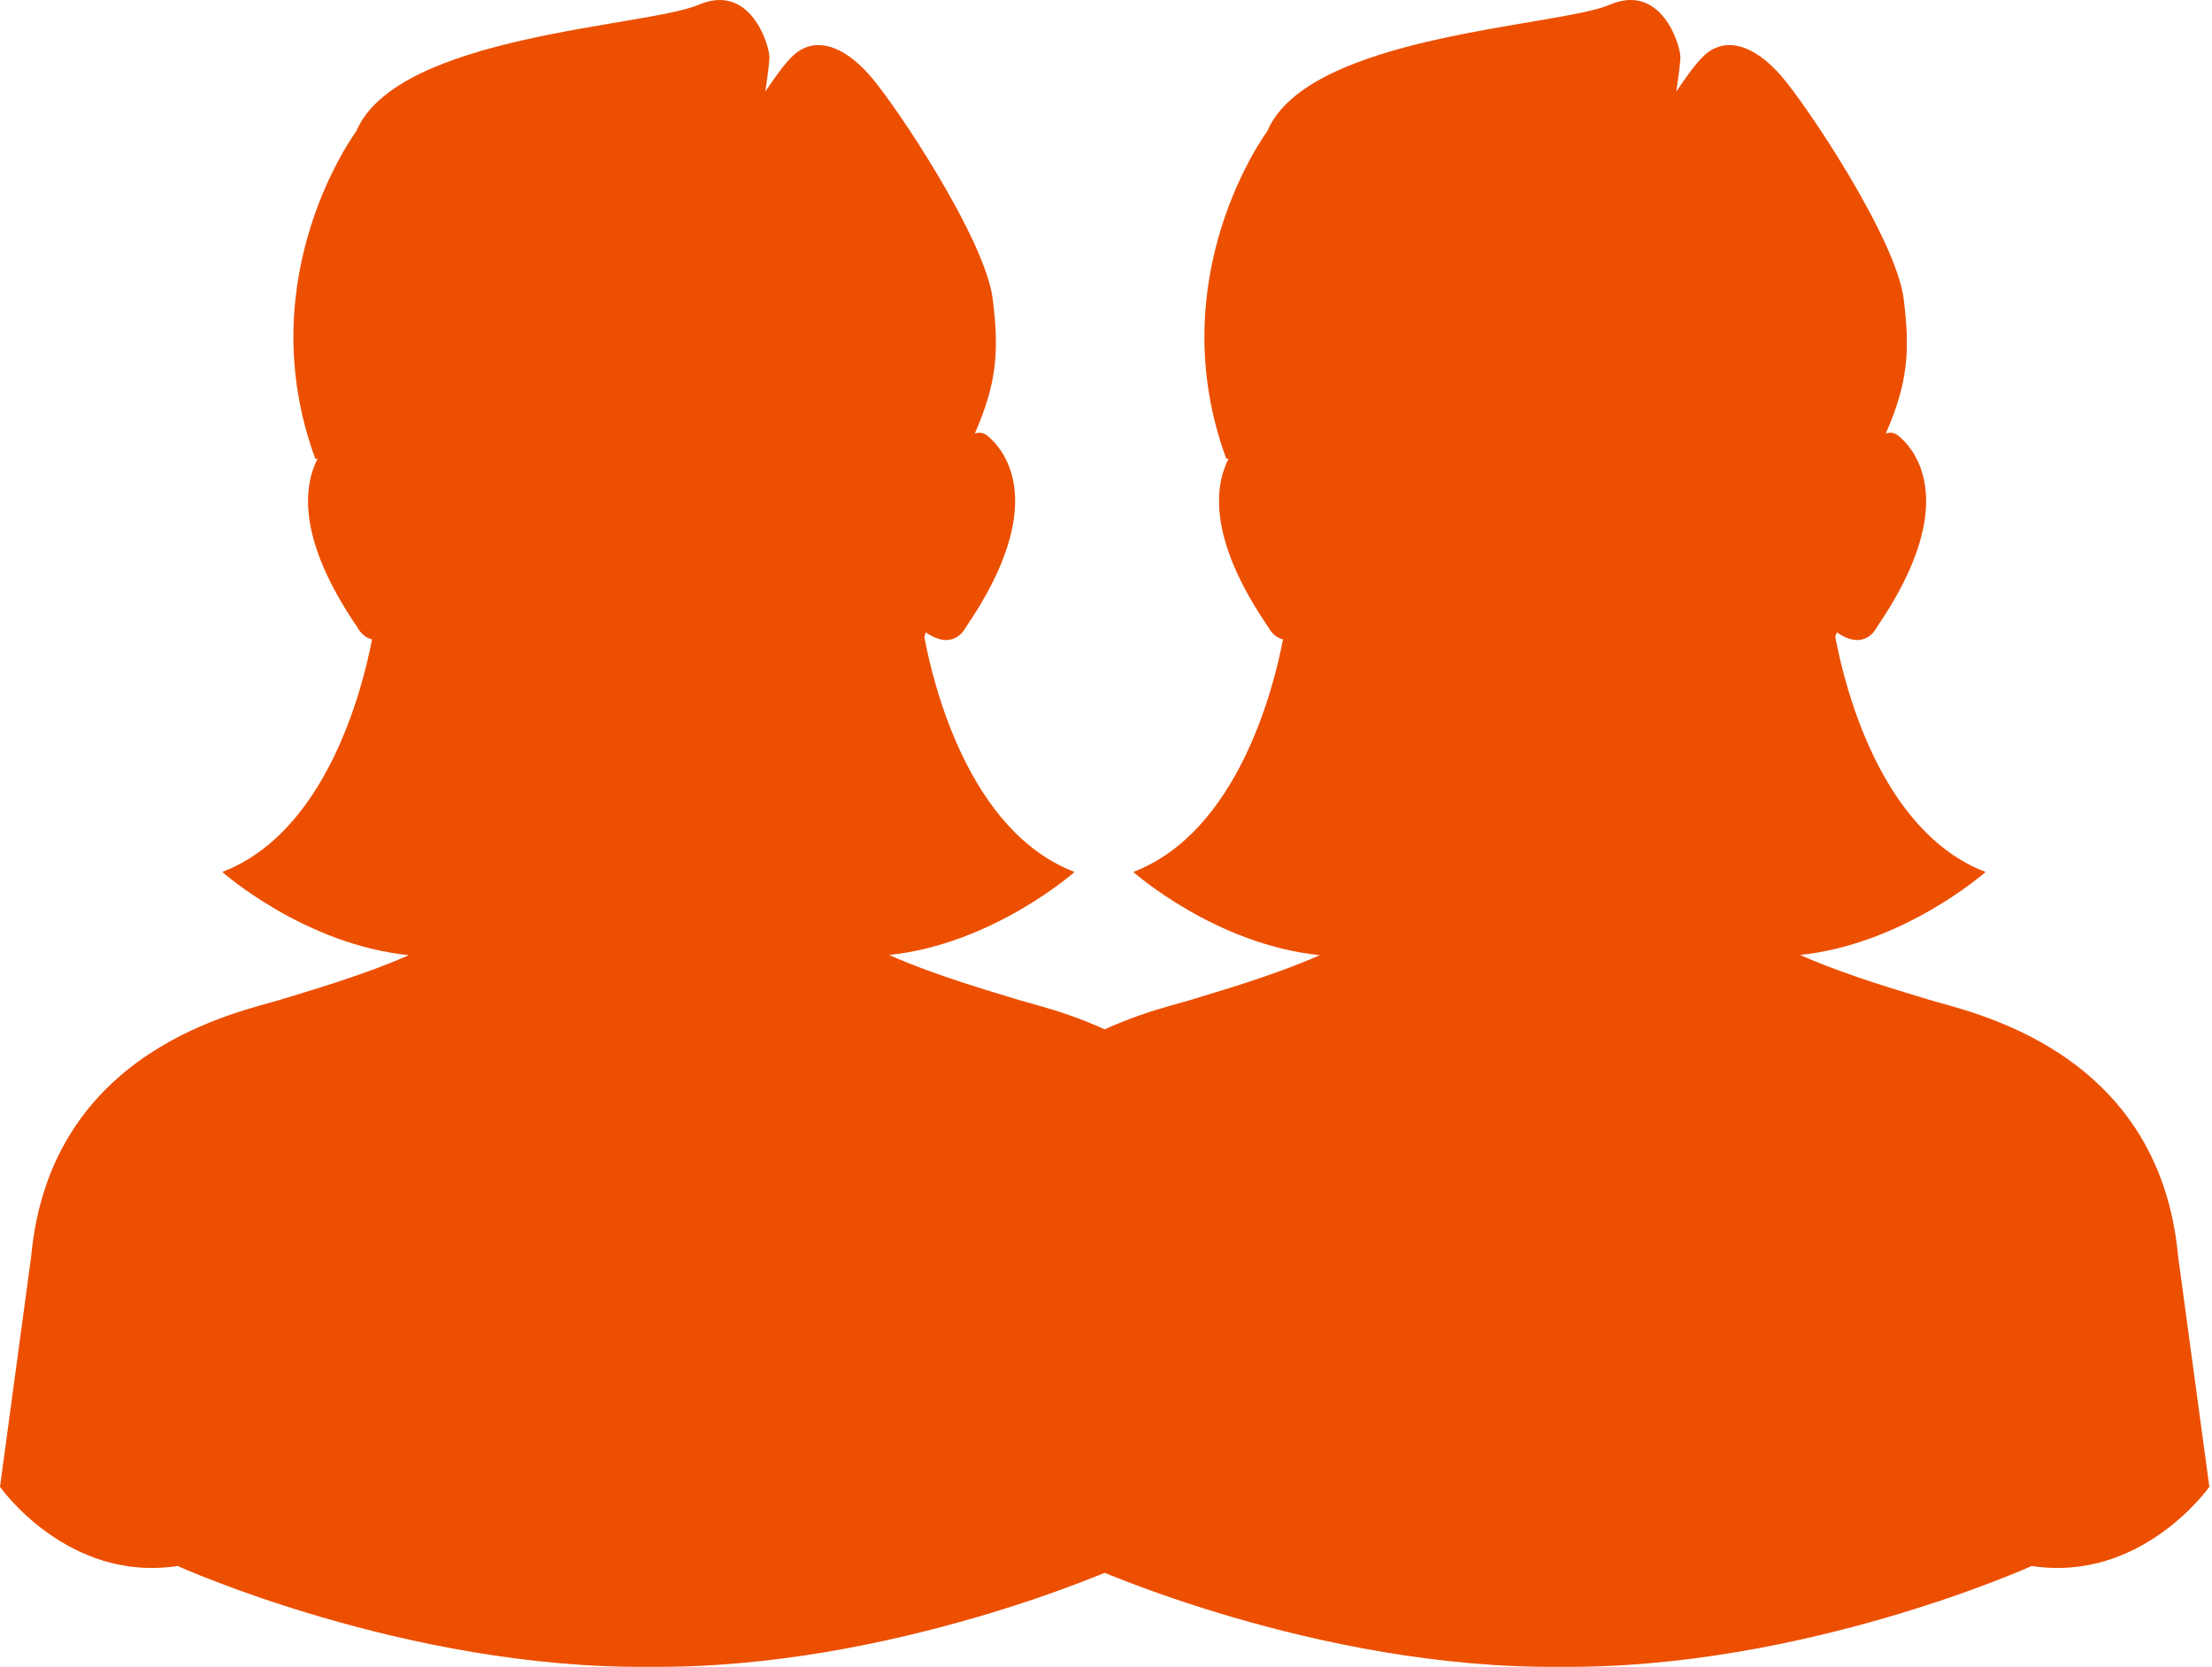 <?xml version="1.0" encoding="UTF-8" standalone="no"?><!DOCTYPE svg PUBLIC "-//W3C//DTD SVG 1.1//EN" "http://www.w3.org/Graphics/SVG/1.1/DTD/svg11.dtd"><svg width="100%" height="100%" viewBox="0 0 272 205" version="1.1" xmlns="http://www.w3.org/2000/svg" xmlns:xlink="http://www.w3.org/1999/xlink" xml:space="preserve" xmlns:serif="http://www.serif.com/" style="fill-rule:evenodd;clip-rule:evenodd;stroke-linejoin:round;stroke-miterlimit:2;"><path d="M155.813,154.49c-2.36,-25.672 -25.966,-30.097 -30.688,-31.578c-2.797,-0.872 -9.937,-2.885 -15.791,-5.485c12.829,-1.353 22.8,-10.209 22.8,-10.209c-13.065,-4.997 -17.415,-23.21 -18.478,-28.928l0.194,-0.535c3.478,2.422 4.884,-0.581 4.884,-0.581c10.919,-15.934 4.128,-22.431 2.66,-23.609c-0.531,-0.425 -1.066,-0.422 -1.528,-0.25c2.753,-6.294 2.993,-10.235 2.2,-16.575c-0.916,-7.322 -11.897,-23.803 -15.103,-27.46c-3.204,-3.659 -6.866,-5.034 -9.607,-2.284c-0.893,0.881 -2.068,2.494 -3.253,4.266c0.244,-1.625 0.506,-3.535 0.506,-4.266c0,-1.375 -2.29,-9.163 -8.696,-6.412c-6.407,2.743 -37.072,3.662 -42.107,15.559c0,-0 -13.269,17.847 -5.031,40.278l0.275,-0.013c-1.731,3.388 -2.55,9.869 4.922,20.766c-0,0 0.537,1.15 1.775,1.45c-1.163,6.059 -5.594,23.691 -18.413,28.594c0,-0 10.041,8.928 22.941,10.231c-5.844,2.584 -12.962,4.591 -15.75,5.463c-4.719,1.481 -28.328,5.906 -30.691,31.578l-3.834,28.331c-0,-0 8.263,11.803 21.838,9.737c-0,0 28.04,12.694 57.987,12.4c29.947,0.294 57.987,-12.4 57.987,-12.4c13.576,2.066 21.841,-9.737 21.841,-9.737l-3.84,-28.331Z" style="fill:#ec4f00;fill-rule:nonzero;"/><path d="M267.833,154.49c-2.359,-25.672 -25.965,-30.097 -30.687,-31.578c-2.797,-0.872 -9.938,-2.885 -15.791,-5.485c12.828,-1.353 22.8,-10.209 22.8,-10.209c-13.065,-4.997 -17.415,-23.21 -18.478,-28.928l0.194,-0.535c3.478,2.422 4.884,-0.581 4.884,-0.581c10.919,-15.934 4.128,-22.431 2.66,-23.609c-0.532,-0.425 -1.066,-0.422 -1.529,-0.25c2.754,-6.294 2.994,-10.235 2.2,-16.575c-0.915,-7.322 -11.896,-23.803 -15.103,-27.46c-3.203,-3.659 -6.865,-5.034 -9.606,-2.284c-0.894,0.881 -2.069,2.494 -3.253,4.266c0.244,-1.625 0.506,-3.535 0.506,-4.266c0,-1.375 -2.29,-9.163 -8.697,-6.412c-6.406,2.743 -37.072,3.662 -42.106,15.559c0,-0 -13.269,17.847 -5.031,40.278l0.275,-0.013c-1.731,3.388 -2.55,9.869 4.922,20.766c-0,0 0.537,1.15 1.775,1.45c-1.163,6.059 -5.594,23.691 -18.413,28.594c0,-0 10.041,8.928 22.941,10.231c-5.844,2.584 -12.963,4.591 -15.75,5.463c-4.719,1.481 -28.328,5.906 -30.691,31.578l-3.834,28.331c-0,-0 8.262,11.803 21.837,9.737c0,0 28.041,12.694 57.988,12.4c29.947,0.294 57.987,-12.4 57.987,-12.4c13.575,2.066 21.841,-9.737 21.841,-9.737l-3.841,-28.331Z" style="fill:#ec4f00;fill-rule:nonzero;"/></svg>